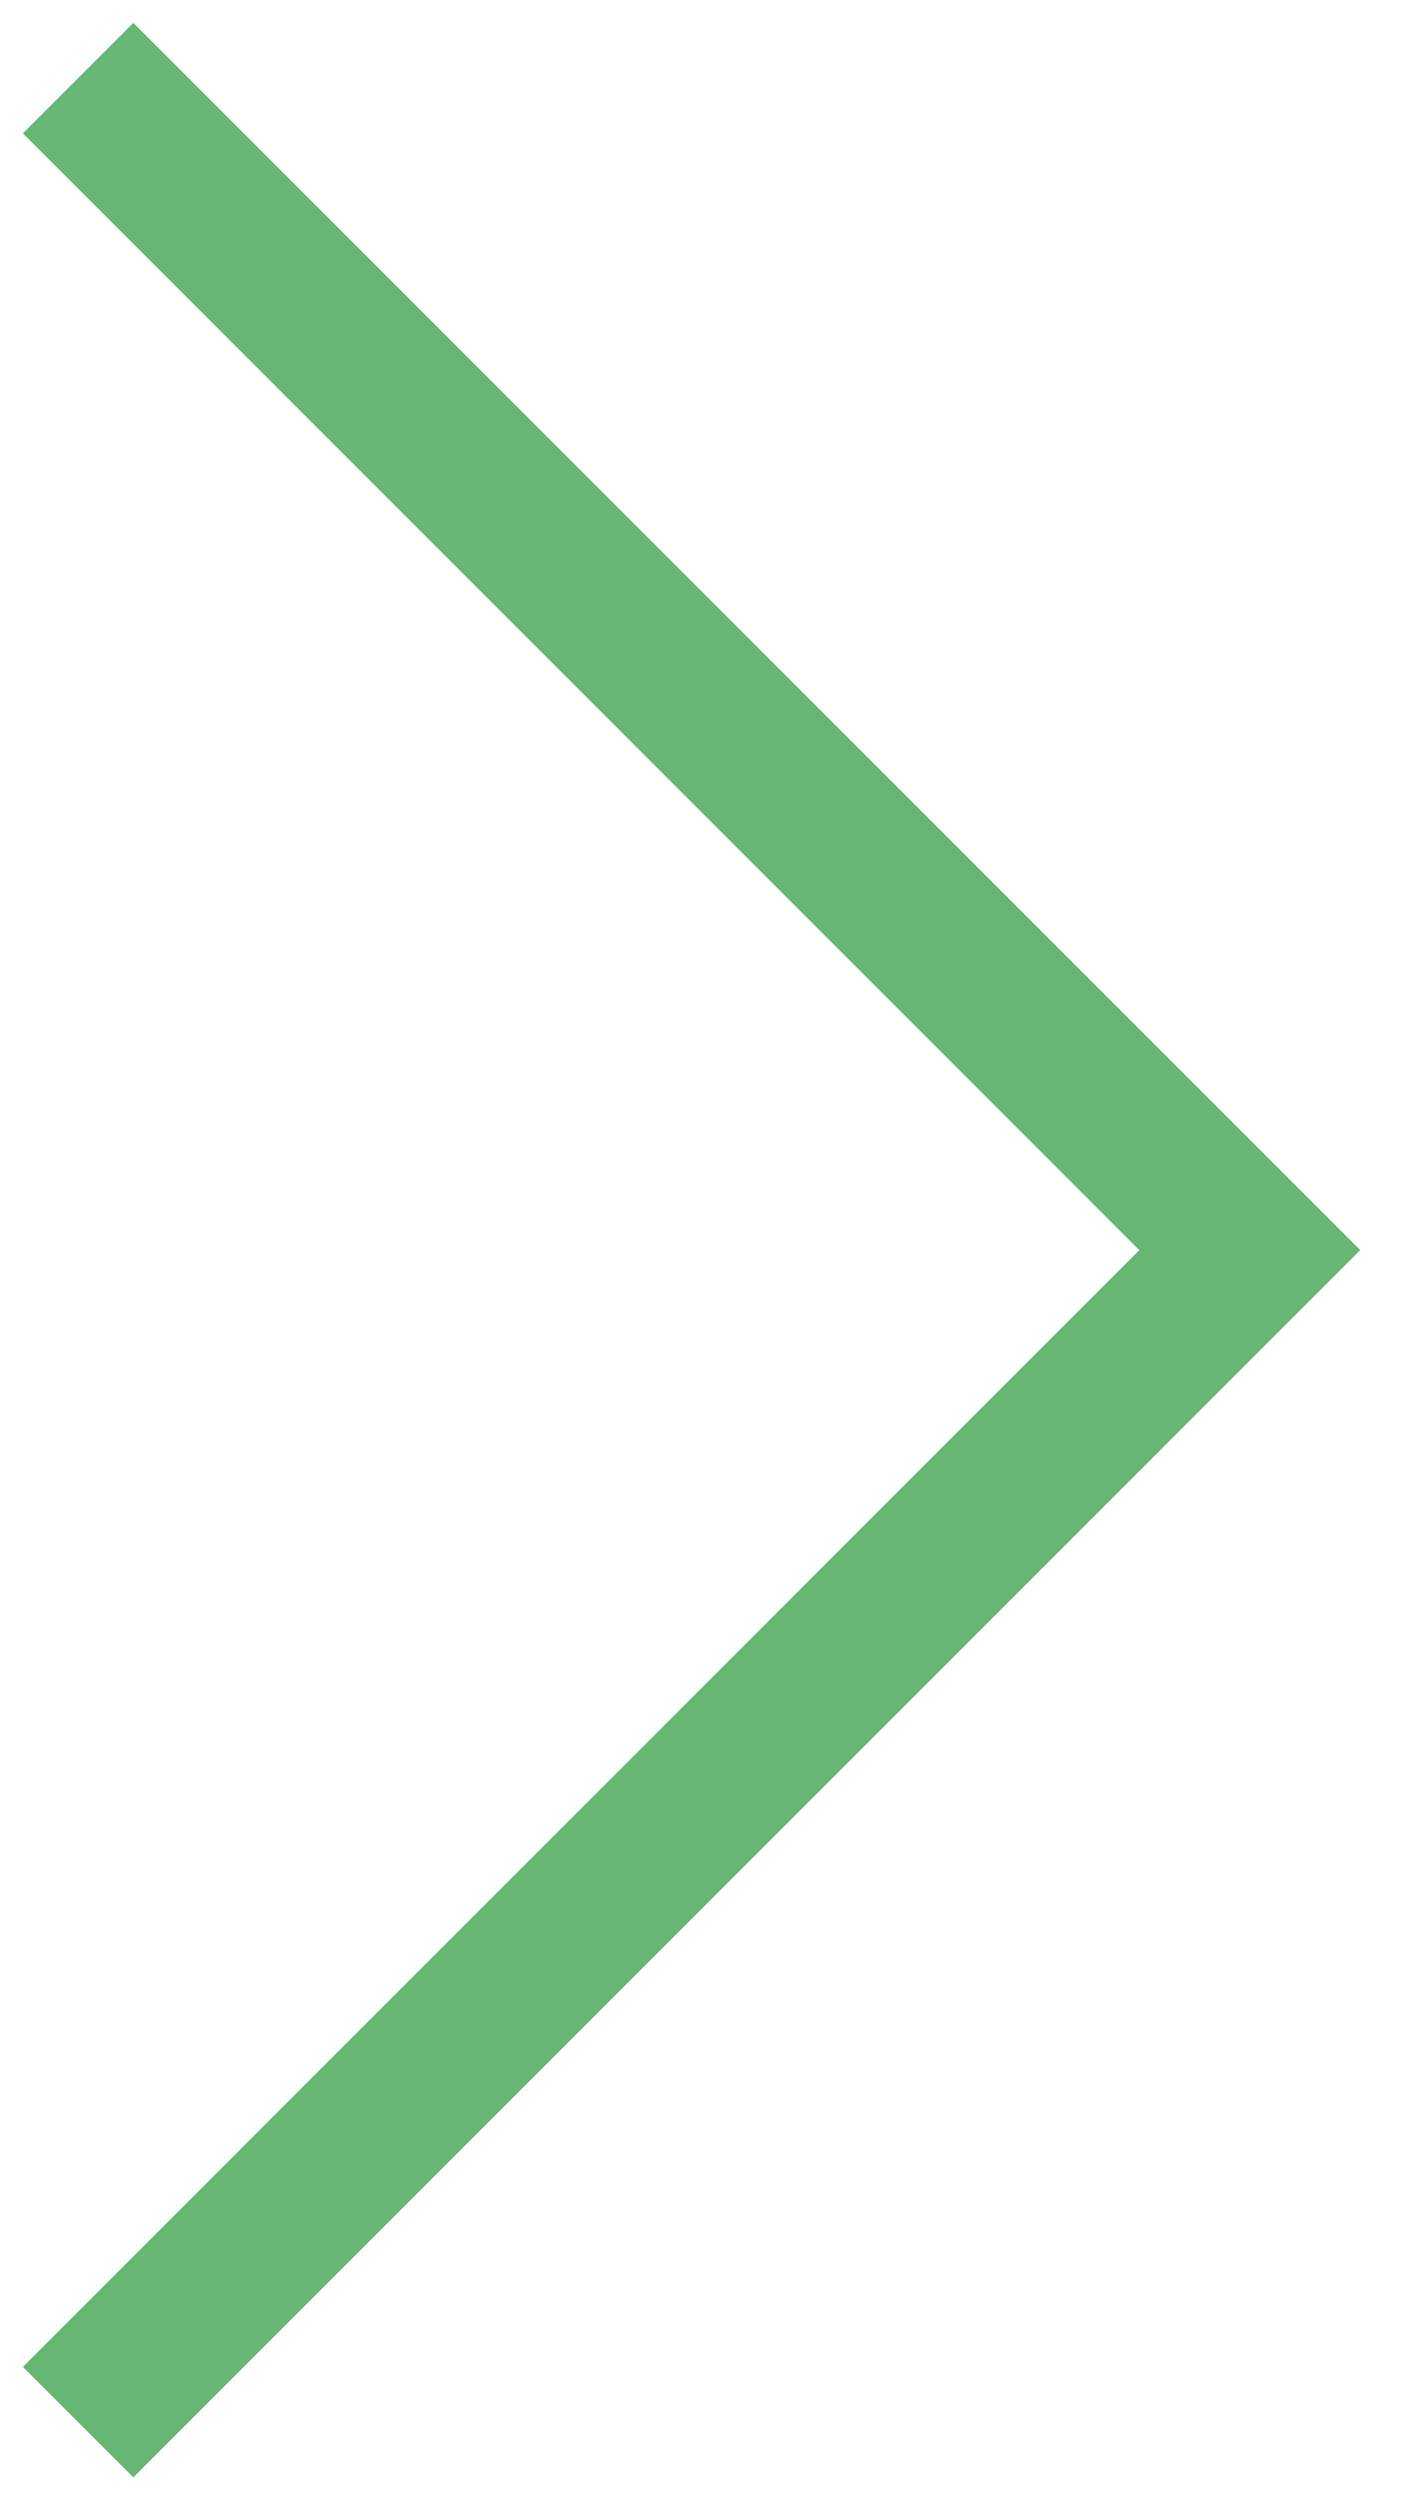 <svg width="18" height="32" viewBox="0 0 18 32" fill="none" xmlns="http://www.w3.org/2000/svg">
<path d="M16 16L16.707 16.707L17.414 16L16.707 15.293L16 16ZM0.293 1.707L15.293 16.707L16.707 15.293L1.707 0.293L0.293 1.707ZM15.293 15.293L0.293 30.293L1.707 31.707L16.707 16.707L15.293 15.293Z" fill="#67B674"/>
</svg>
